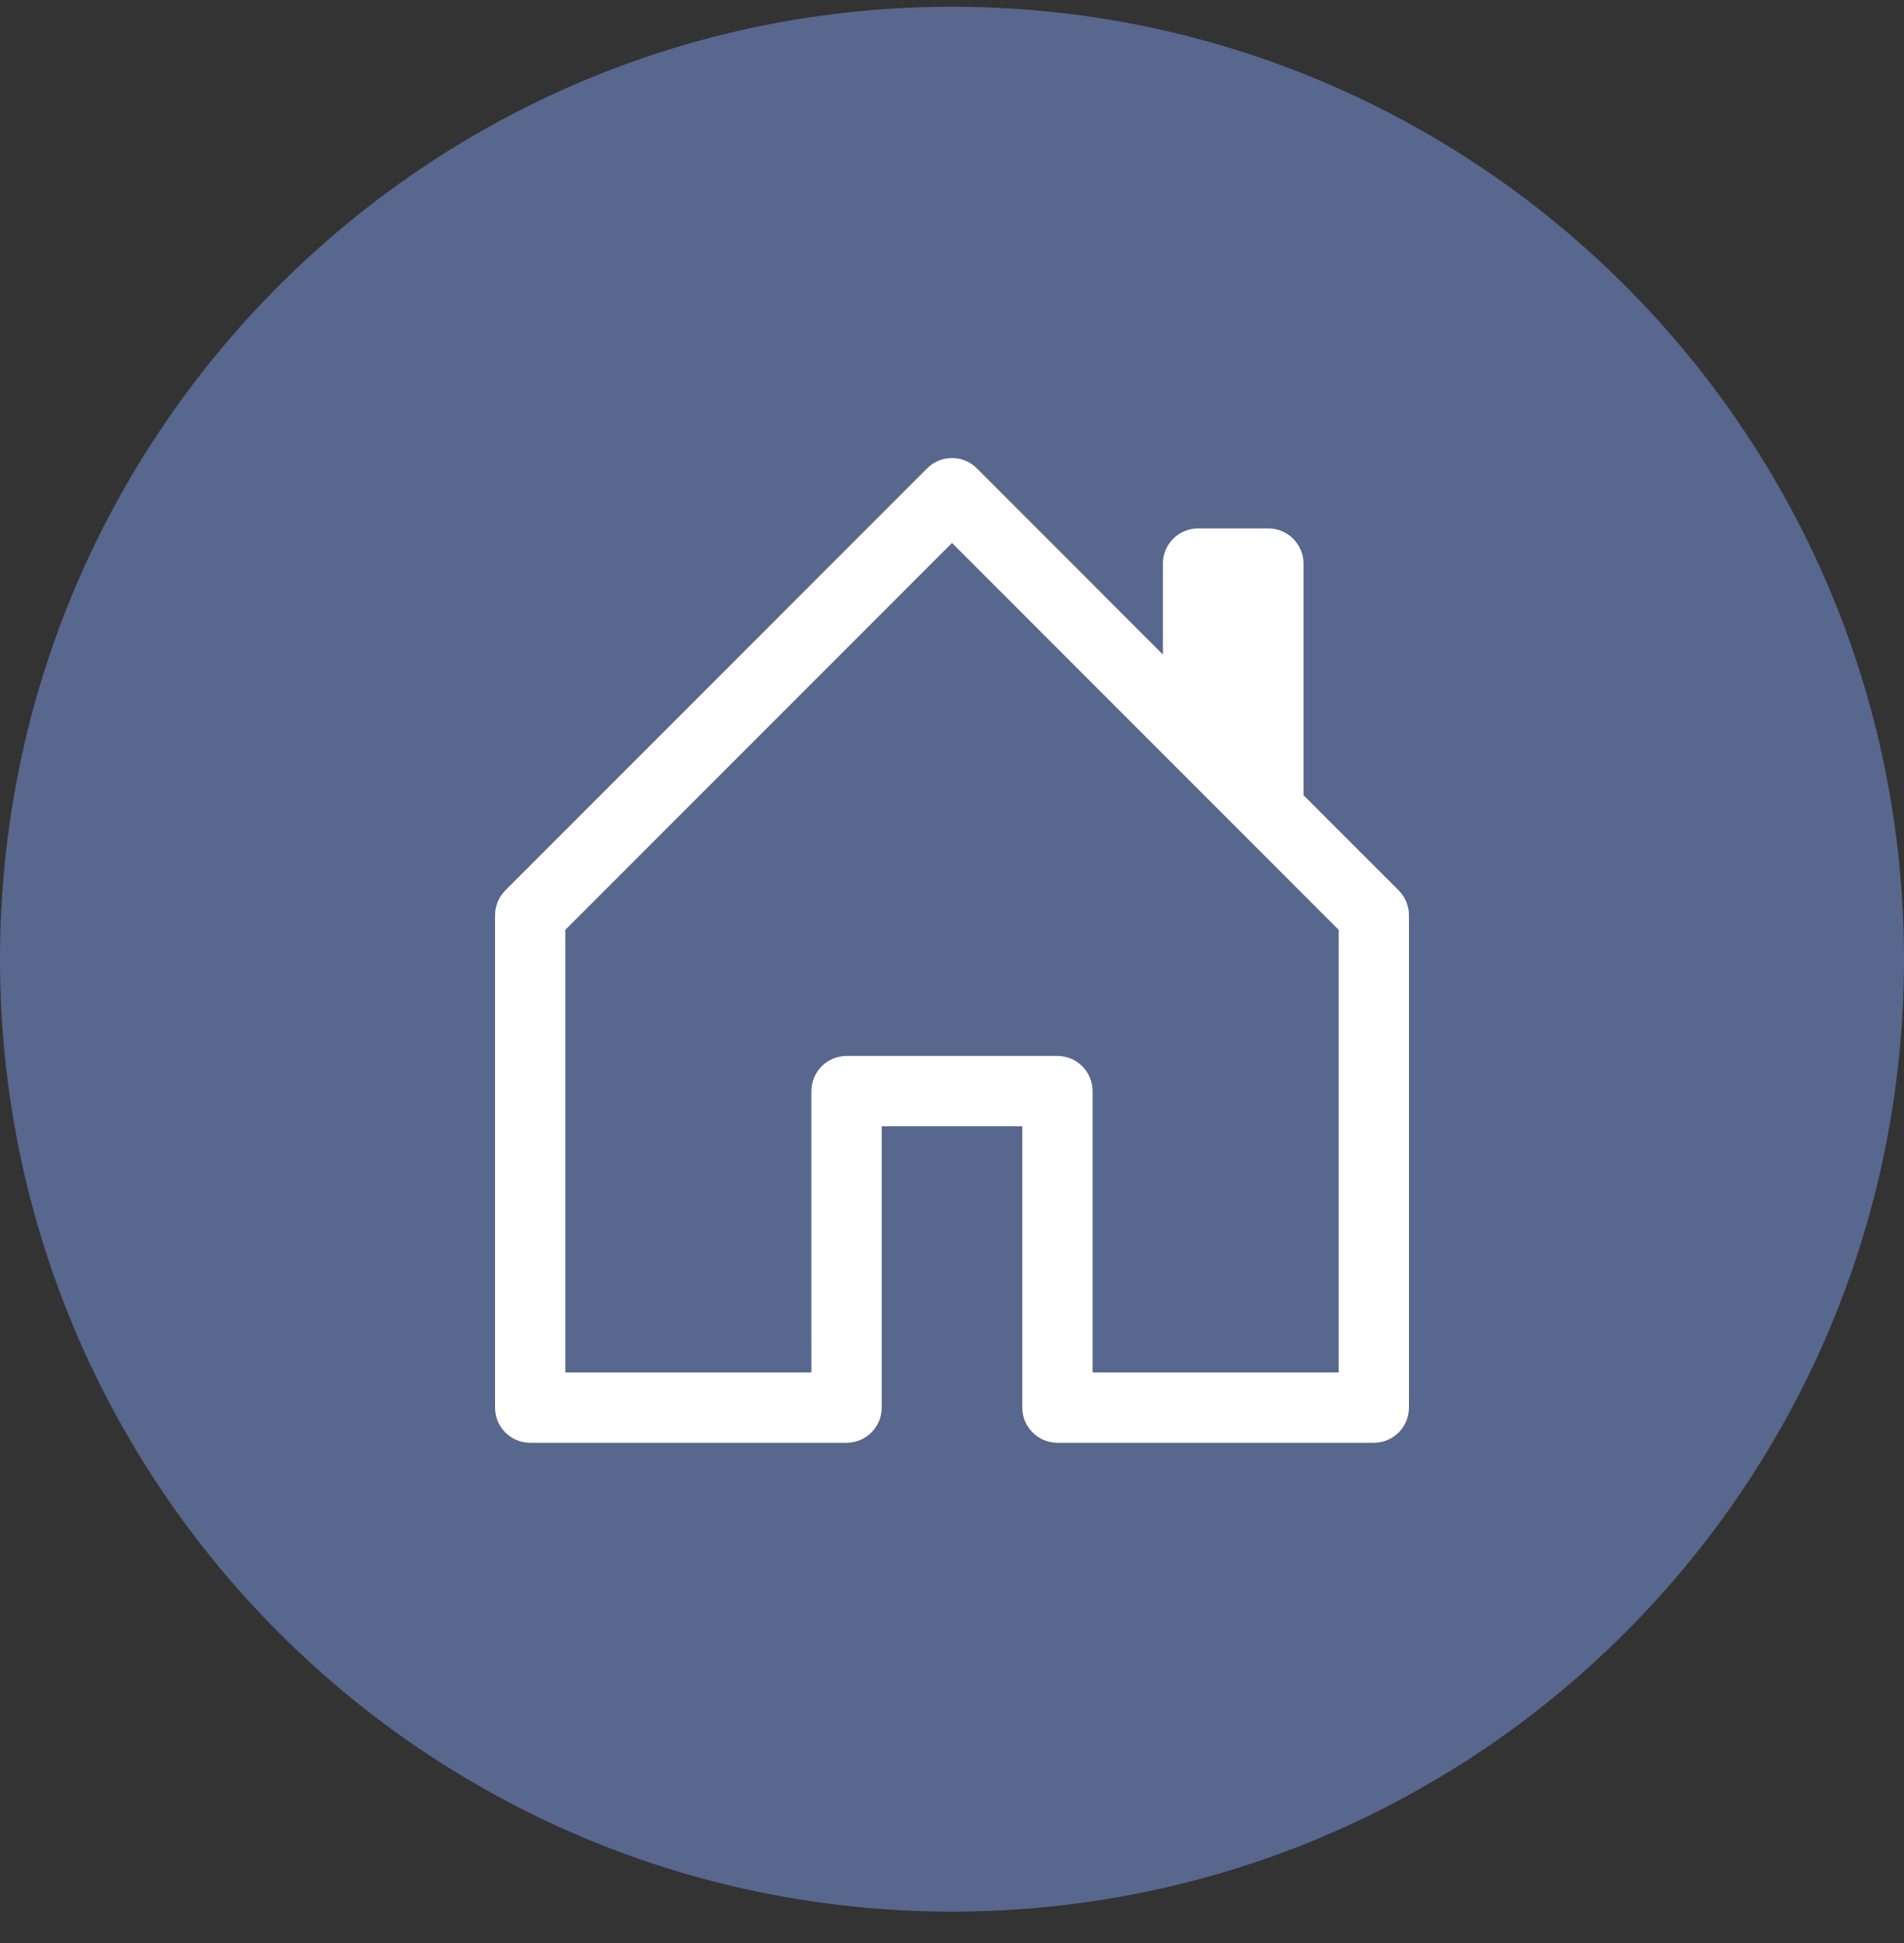 <svg xmlns="http://www.w3.org/2000/svg" width="50" height="51" viewBox="0 0 50 51" fill="none"><rect x="0" y="0" width="50" height="51" fill="#333333" stroke="none"/><path d="M0 25.177C0 11.369 11.193 0.177 25 0.177C38.807 0.177 50 11.369 50 25.177C50 38.984 38.807 50.176 25 50.176C11.193 50.176 0 38.984 0 25.177Z" fill="#57678D"></path><path d="M25.654 12.294C25.568 12.208 25.466 12.14 25.354 12.093C25.242 12.046 25.121 12.023 25 12.023C24.879 12.023 24.758 12.046 24.646 12.093C24.534 12.14 24.432 12.208 24.346 12.294L13.27 23.371C13.184 23.457 13.116 23.558 13.07 23.671C13.024 23.783 13 23.903 13 24.024V36.947C13 37.192 13.097 37.427 13.27 37.6C13.444 37.773 13.678 37.87 13.923 37.87H22.231C22.476 37.87 22.71 37.773 22.884 37.6C23.057 37.427 23.154 37.192 23.154 36.947V29.563H26.846V36.947C26.846 37.192 26.943 37.427 27.116 37.6C27.29 37.773 27.524 37.87 27.769 37.87H36.077C36.322 37.87 36.556 37.773 36.73 37.6C36.903 37.427 37 37.192 37 36.947V24.024C37 23.903 36.977 23.783 36.93 23.671C36.884 23.558 36.816 23.457 36.73 23.371L34.231 20.873V14.793C34.231 14.549 34.133 14.314 33.96 14.141C33.787 13.968 33.553 13.87 33.308 13.87H31.462C31.217 13.87 30.982 13.968 30.809 14.141C30.636 14.314 30.538 14.549 30.538 14.793V17.18L25.654 12.294ZM14.846 36.024V24.406L25 14.252L35.154 24.406V36.024H28.692V28.64C28.692 28.395 28.595 28.16 28.422 27.987C28.249 27.814 28.014 27.716 27.769 27.716H22.231C21.986 27.716 21.751 27.814 21.578 27.987C21.405 28.16 21.308 28.395 21.308 28.64V36.024H14.846Z" fill="white"></path></svg>